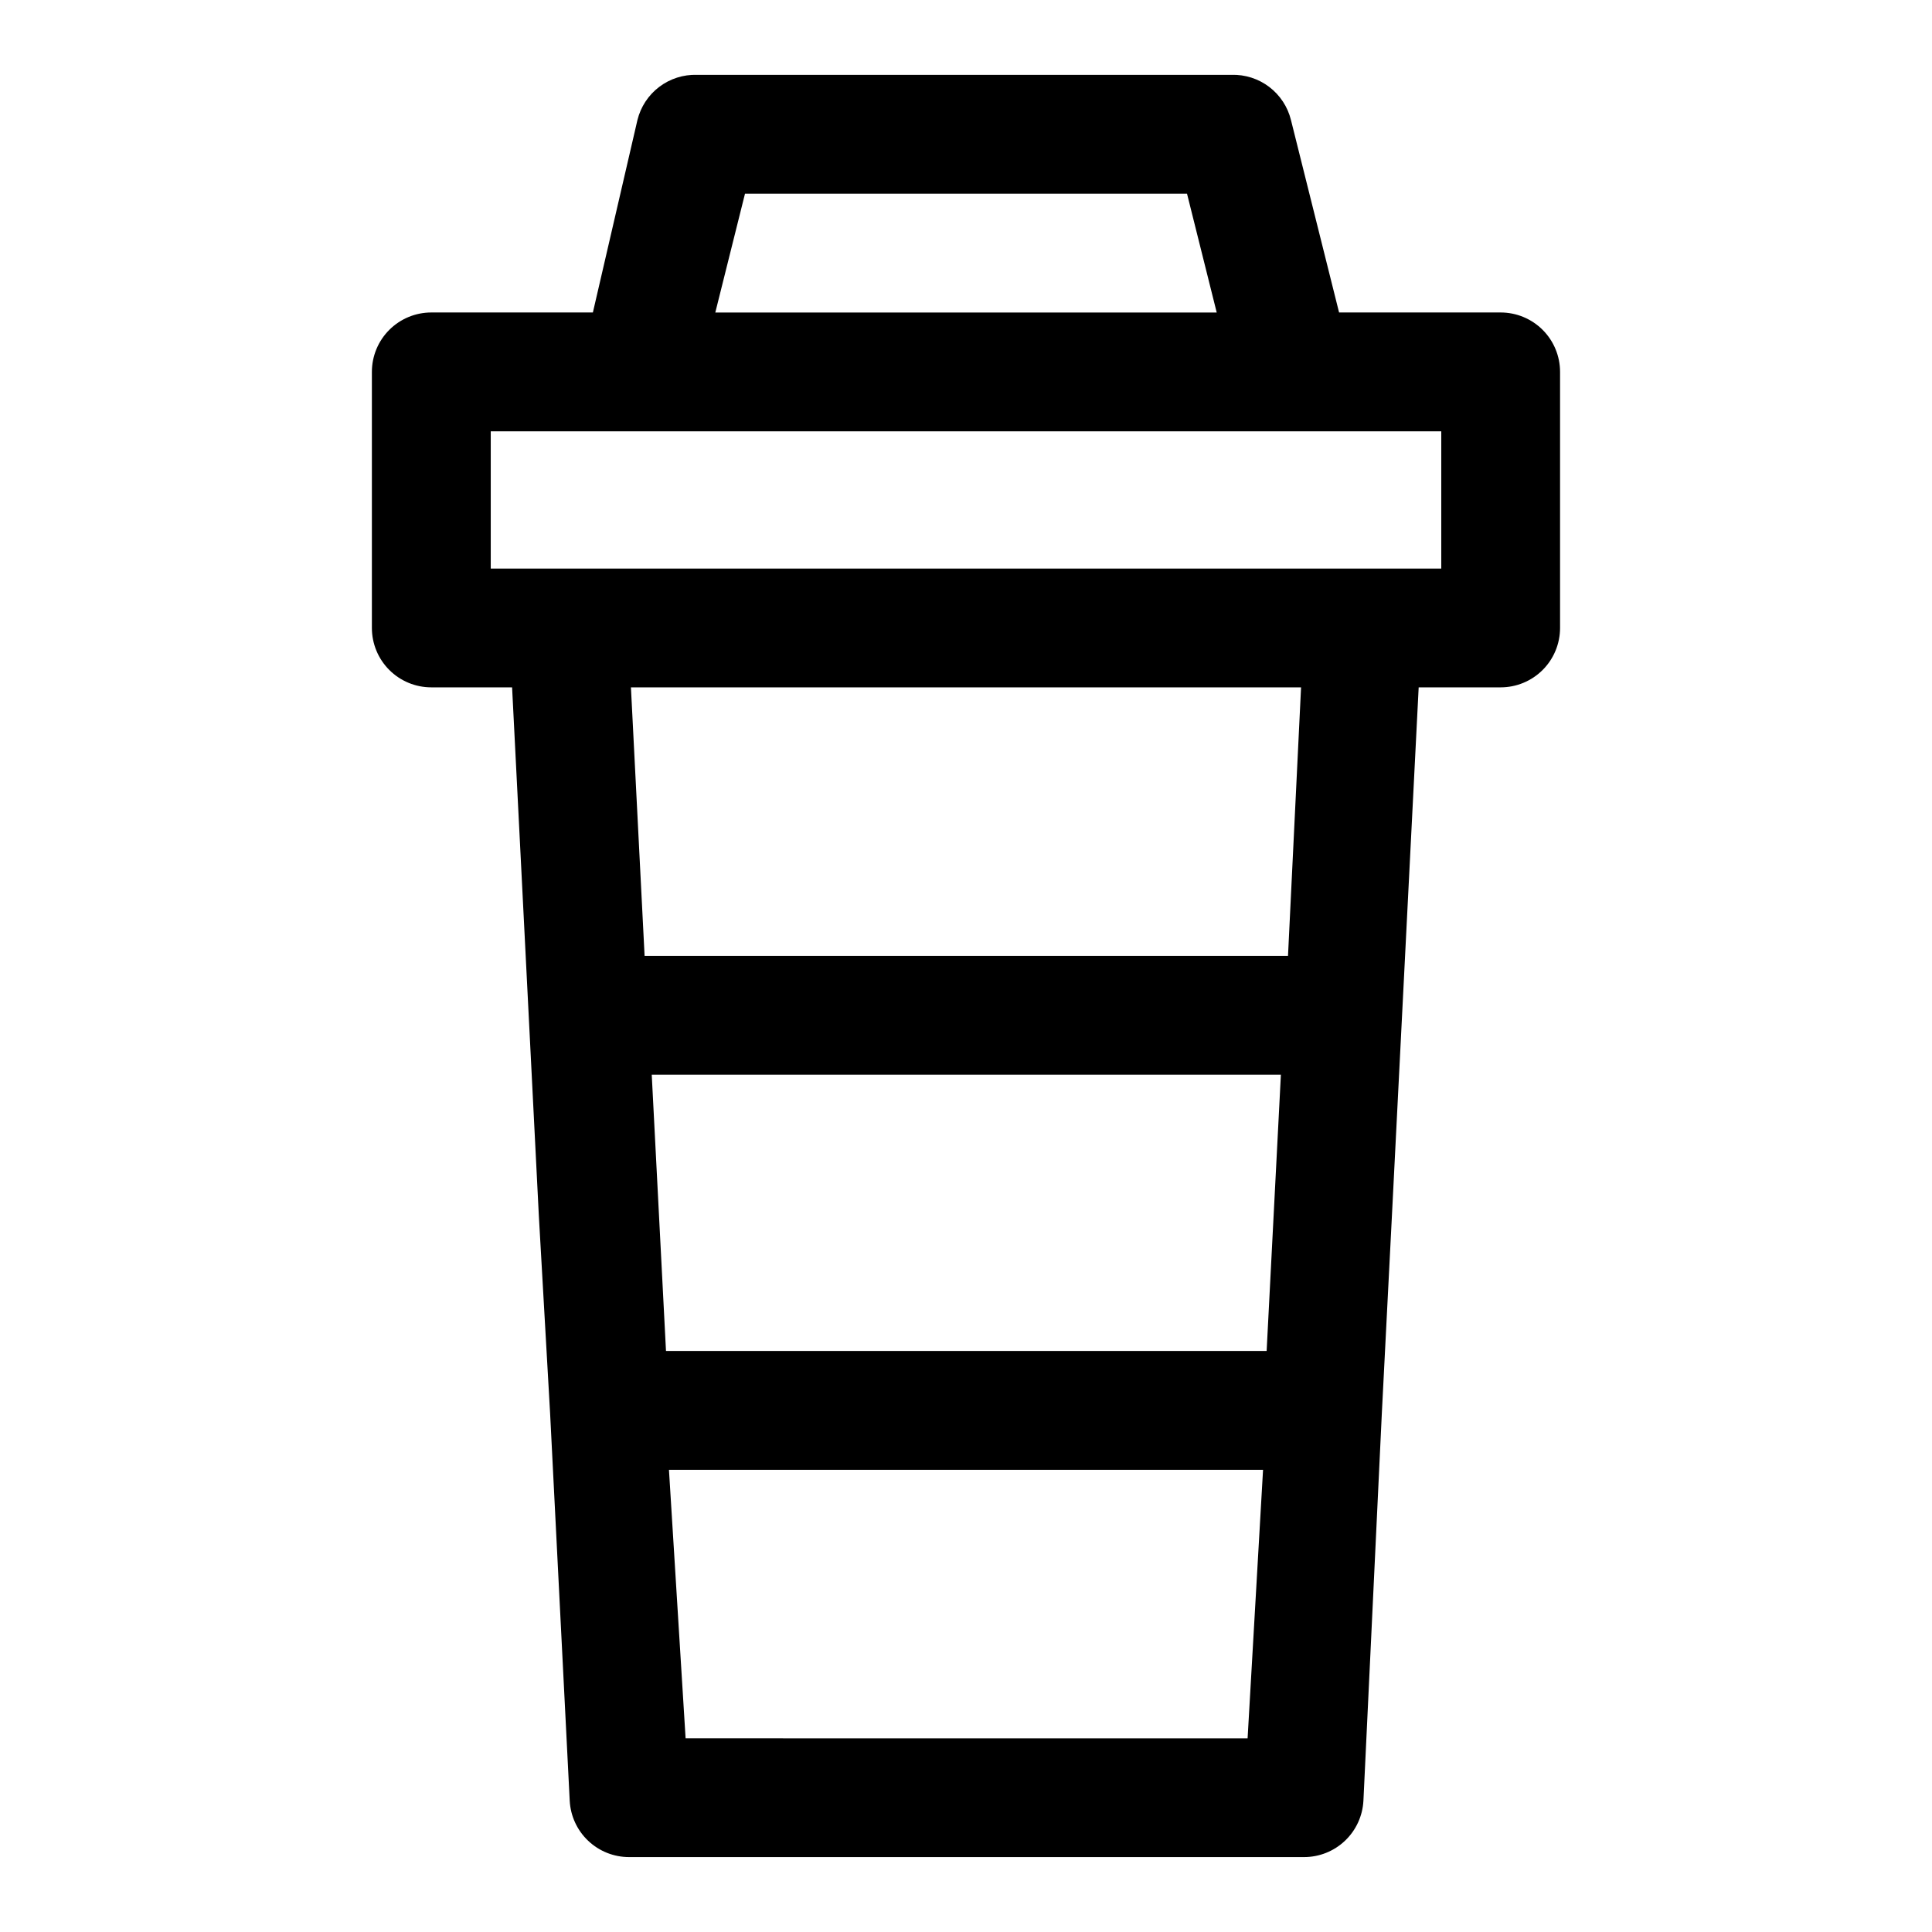 <?xml version="1.0" encoding="UTF-8"?>
<!-- Uploaded to: SVG Repo, www.svgrepo.com, Generator: SVG Repo Mixer Tools -->
<svg fill="#000000" width="800px" height="800px" version="1.1" viewBox="144 144 512 512" xmlns="http://www.w3.org/2000/svg">
 <path d="m498.87 226.81-12.754-51.012v0.004c-0.859-3.496-2.894-6.586-5.758-8.766-2.863-2.176-6.387-3.305-9.984-3.203h-141.7c-3.598-0.102-7.121 1.027-9.988 3.203-2.863 2.18-4.894 5.269-5.758 8.766l-11.809 51.008h-42.824c-4.176 0-8.18 1.66-11.133 4.613s-4.609 6.957-4.609 11.133v67.855c0 4.176 1.656 8.18 4.609 11.133s6.957 4.613 11.133 4.613h21.414l7.086 139.96 2.988 52.426 5.195 102.65c0.203 4.035 1.949 7.844 4.883 10.625 2.93 2.785 6.82 4.336 10.863 4.332h178.85c4.043 0.004 7.934-1.547 10.863-4.332 2.93-2.781 4.68-6.59 4.883-10.625l4.879-102.65 2.676-52.426 7.086-139.96h21.727c4.176 0 8.18-1.66 11.133-4.613s4.609-6.957 4.609-11.133v-67.855c0-4.176-1.656-8.18-4.609-11.133s-6.957-4.613-11.133-4.613zm-173.18 377.86-4.41-71.16h157.44l-4.094 71.164zm-5.195-102.65-3.777-73.211 166.73 0.004-3.777 73.211zm164.84-104.7-170.51 0.004-3.621-71.164 177.59 0.004zm40.617-102.64h-251.9v-36.371h251.9zm-184.52-99.348h117.14l7.871 31.488h-132.88z"/>
</svg>